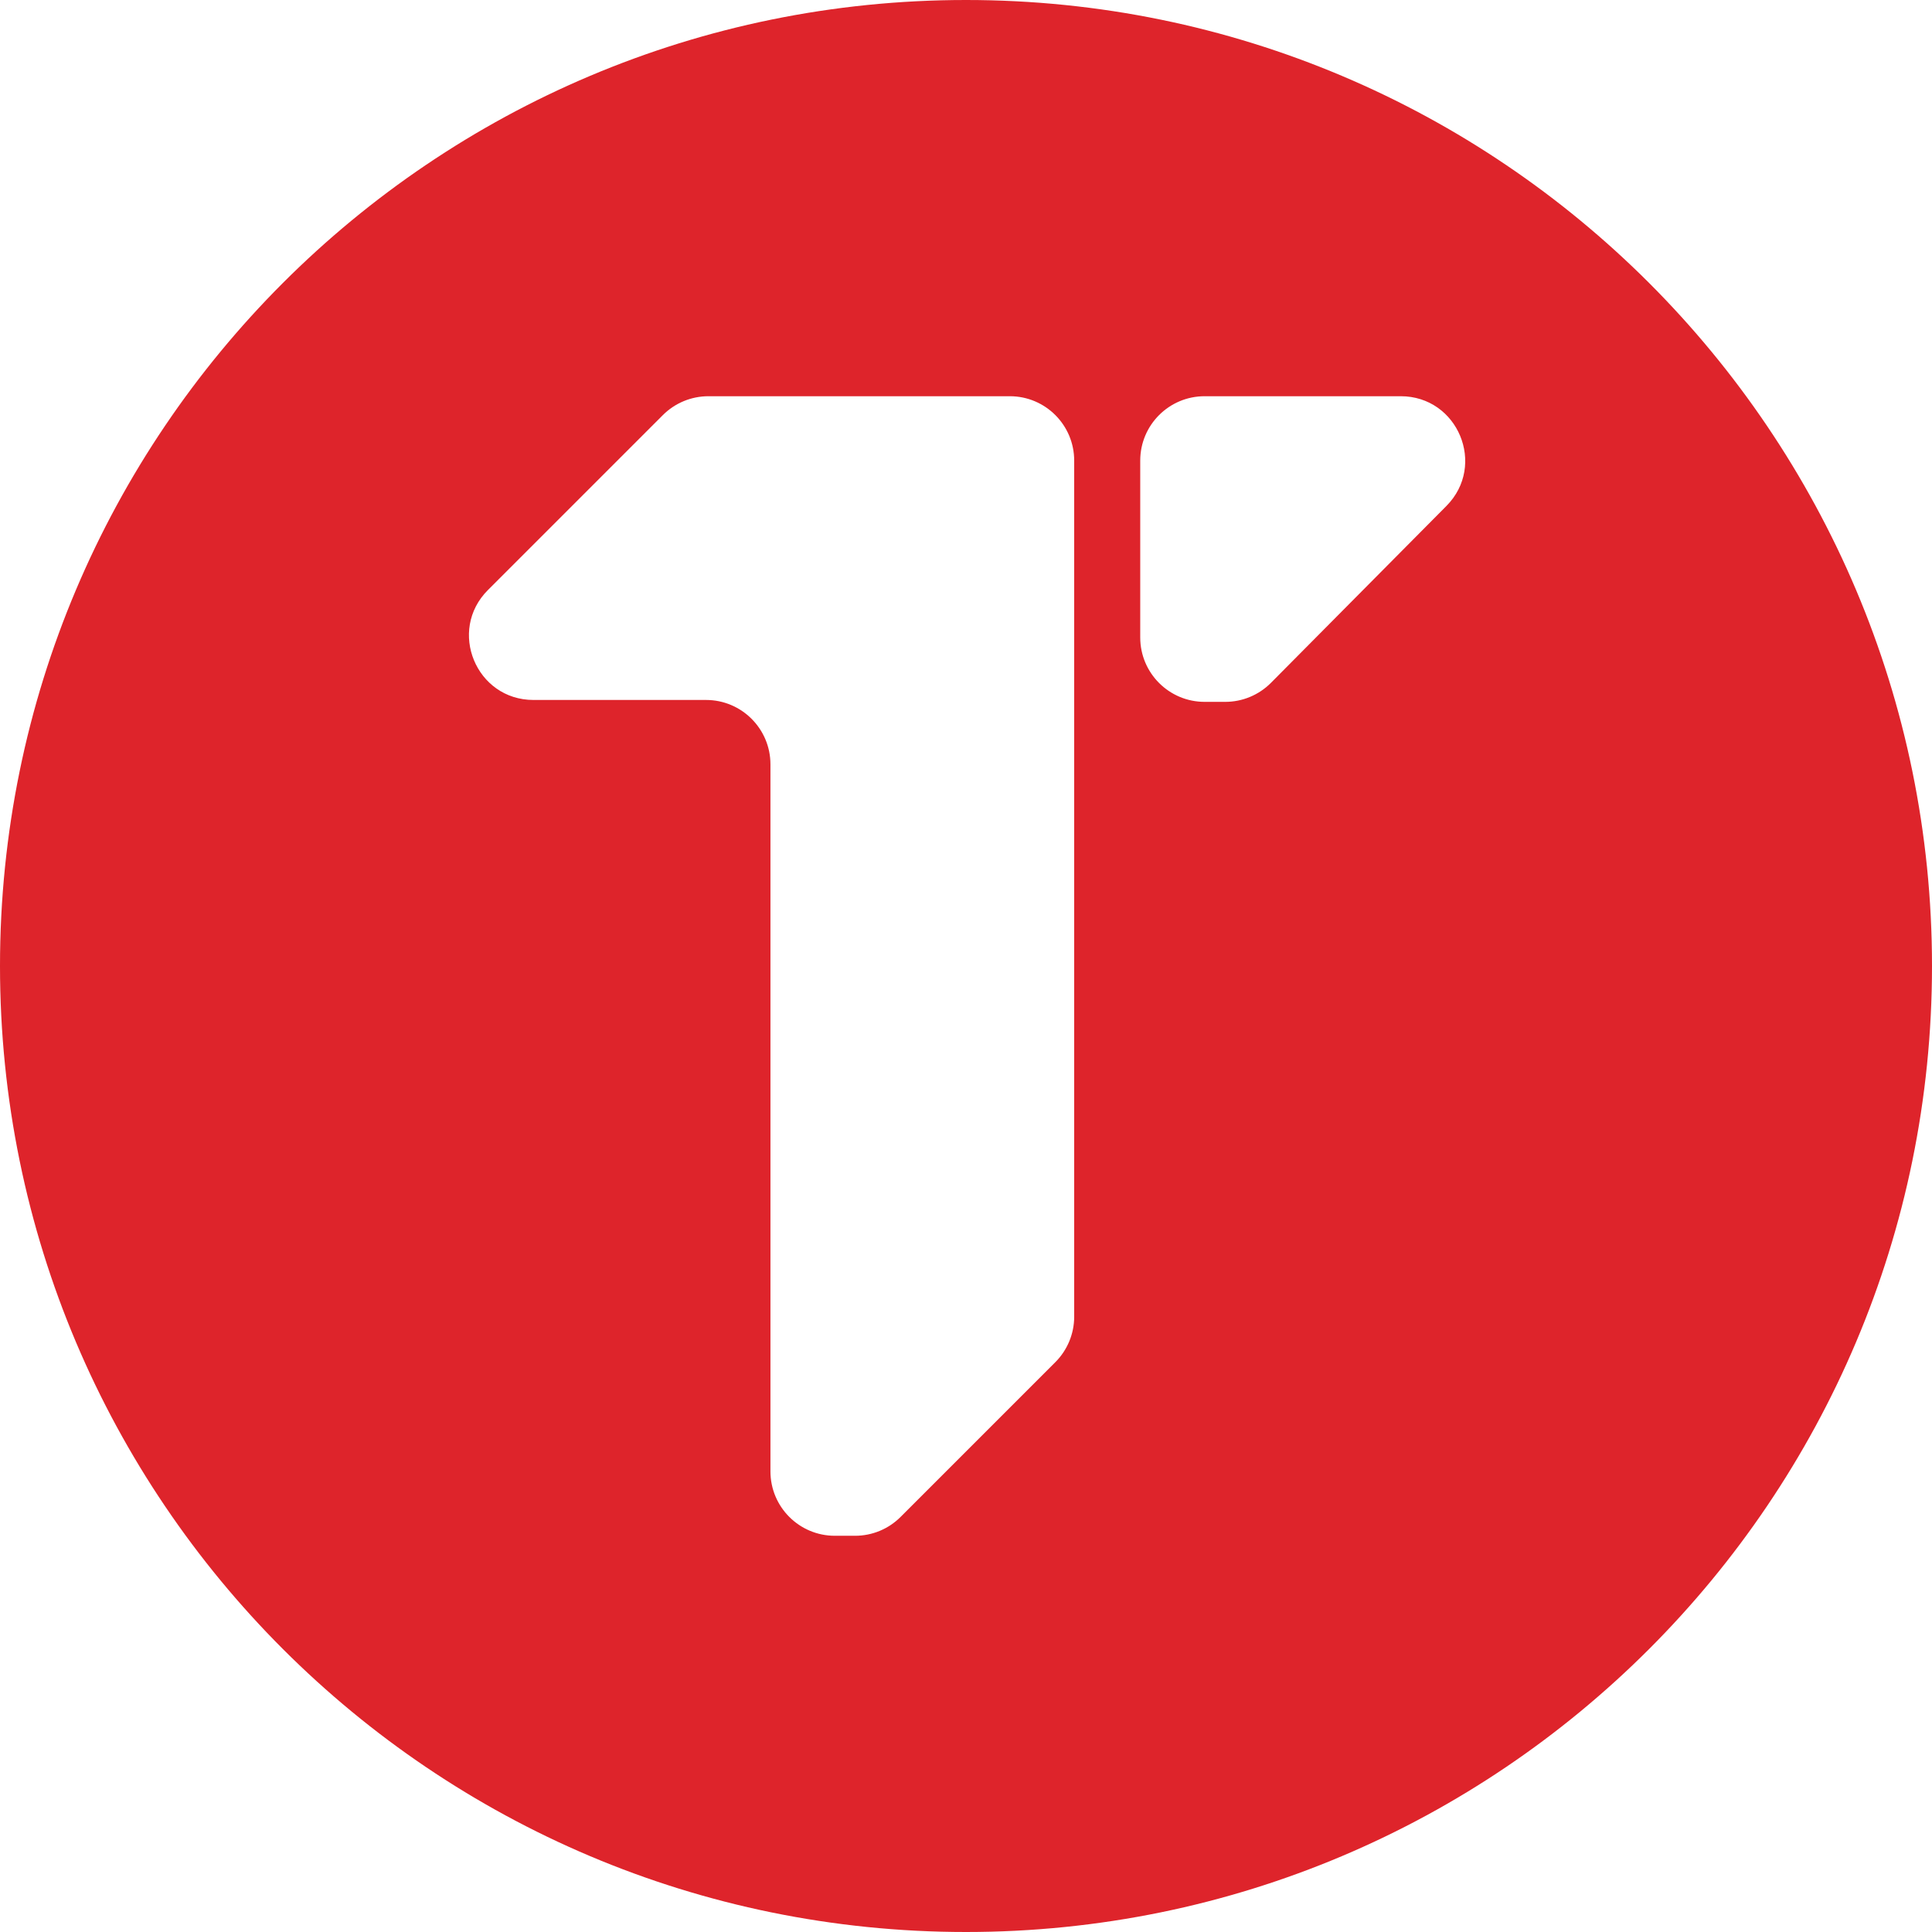 <svg width="60" height="60" viewBox="0 0 60 60" fill="none" xmlns="http://www.w3.org/2000/svg">
<path fill-rule="evenodd" clip-rule="evenodd" d="M30 60C46.569 60 60 46.569 60 30C60 13.431 46.569 0 30 0C13.431 0 0 13.431 0 30C0 46.569 13.431 60 30 60ZM33.36 40.89V14.305C33.36 13.2 32.465 12.305 31.36 12.305H22.001C21.471 12.305 20.962 12.515 20.587 12.89L15.153 18.324C13.893 19.584 14.786 21.738 16.567 21.738H21.927C23.031 21.738 23.927 22.634 23.927 23.738V45.695C23.927 46.8 24.822 47.695 25.927 47.695H26.555C27.086 47.695 27.594 47.485 27.969 47.109L32.774 42.304C33.149 41.929 33.36 41.421 33.36 40.89ZM43.5 12.305H37.411C36.306 12.305 35.411 13.2 35.411 14.305V19.797C35.411 20.901 36.306 21.797 37.411 21.797H38.051C38.584 21.797 39.095 21.584 39.471 21.206L44.92 15.713C46.172 14.451 45.278 12.305 43.5 12.305Z" fill="#DE242B"/>
</svg>
